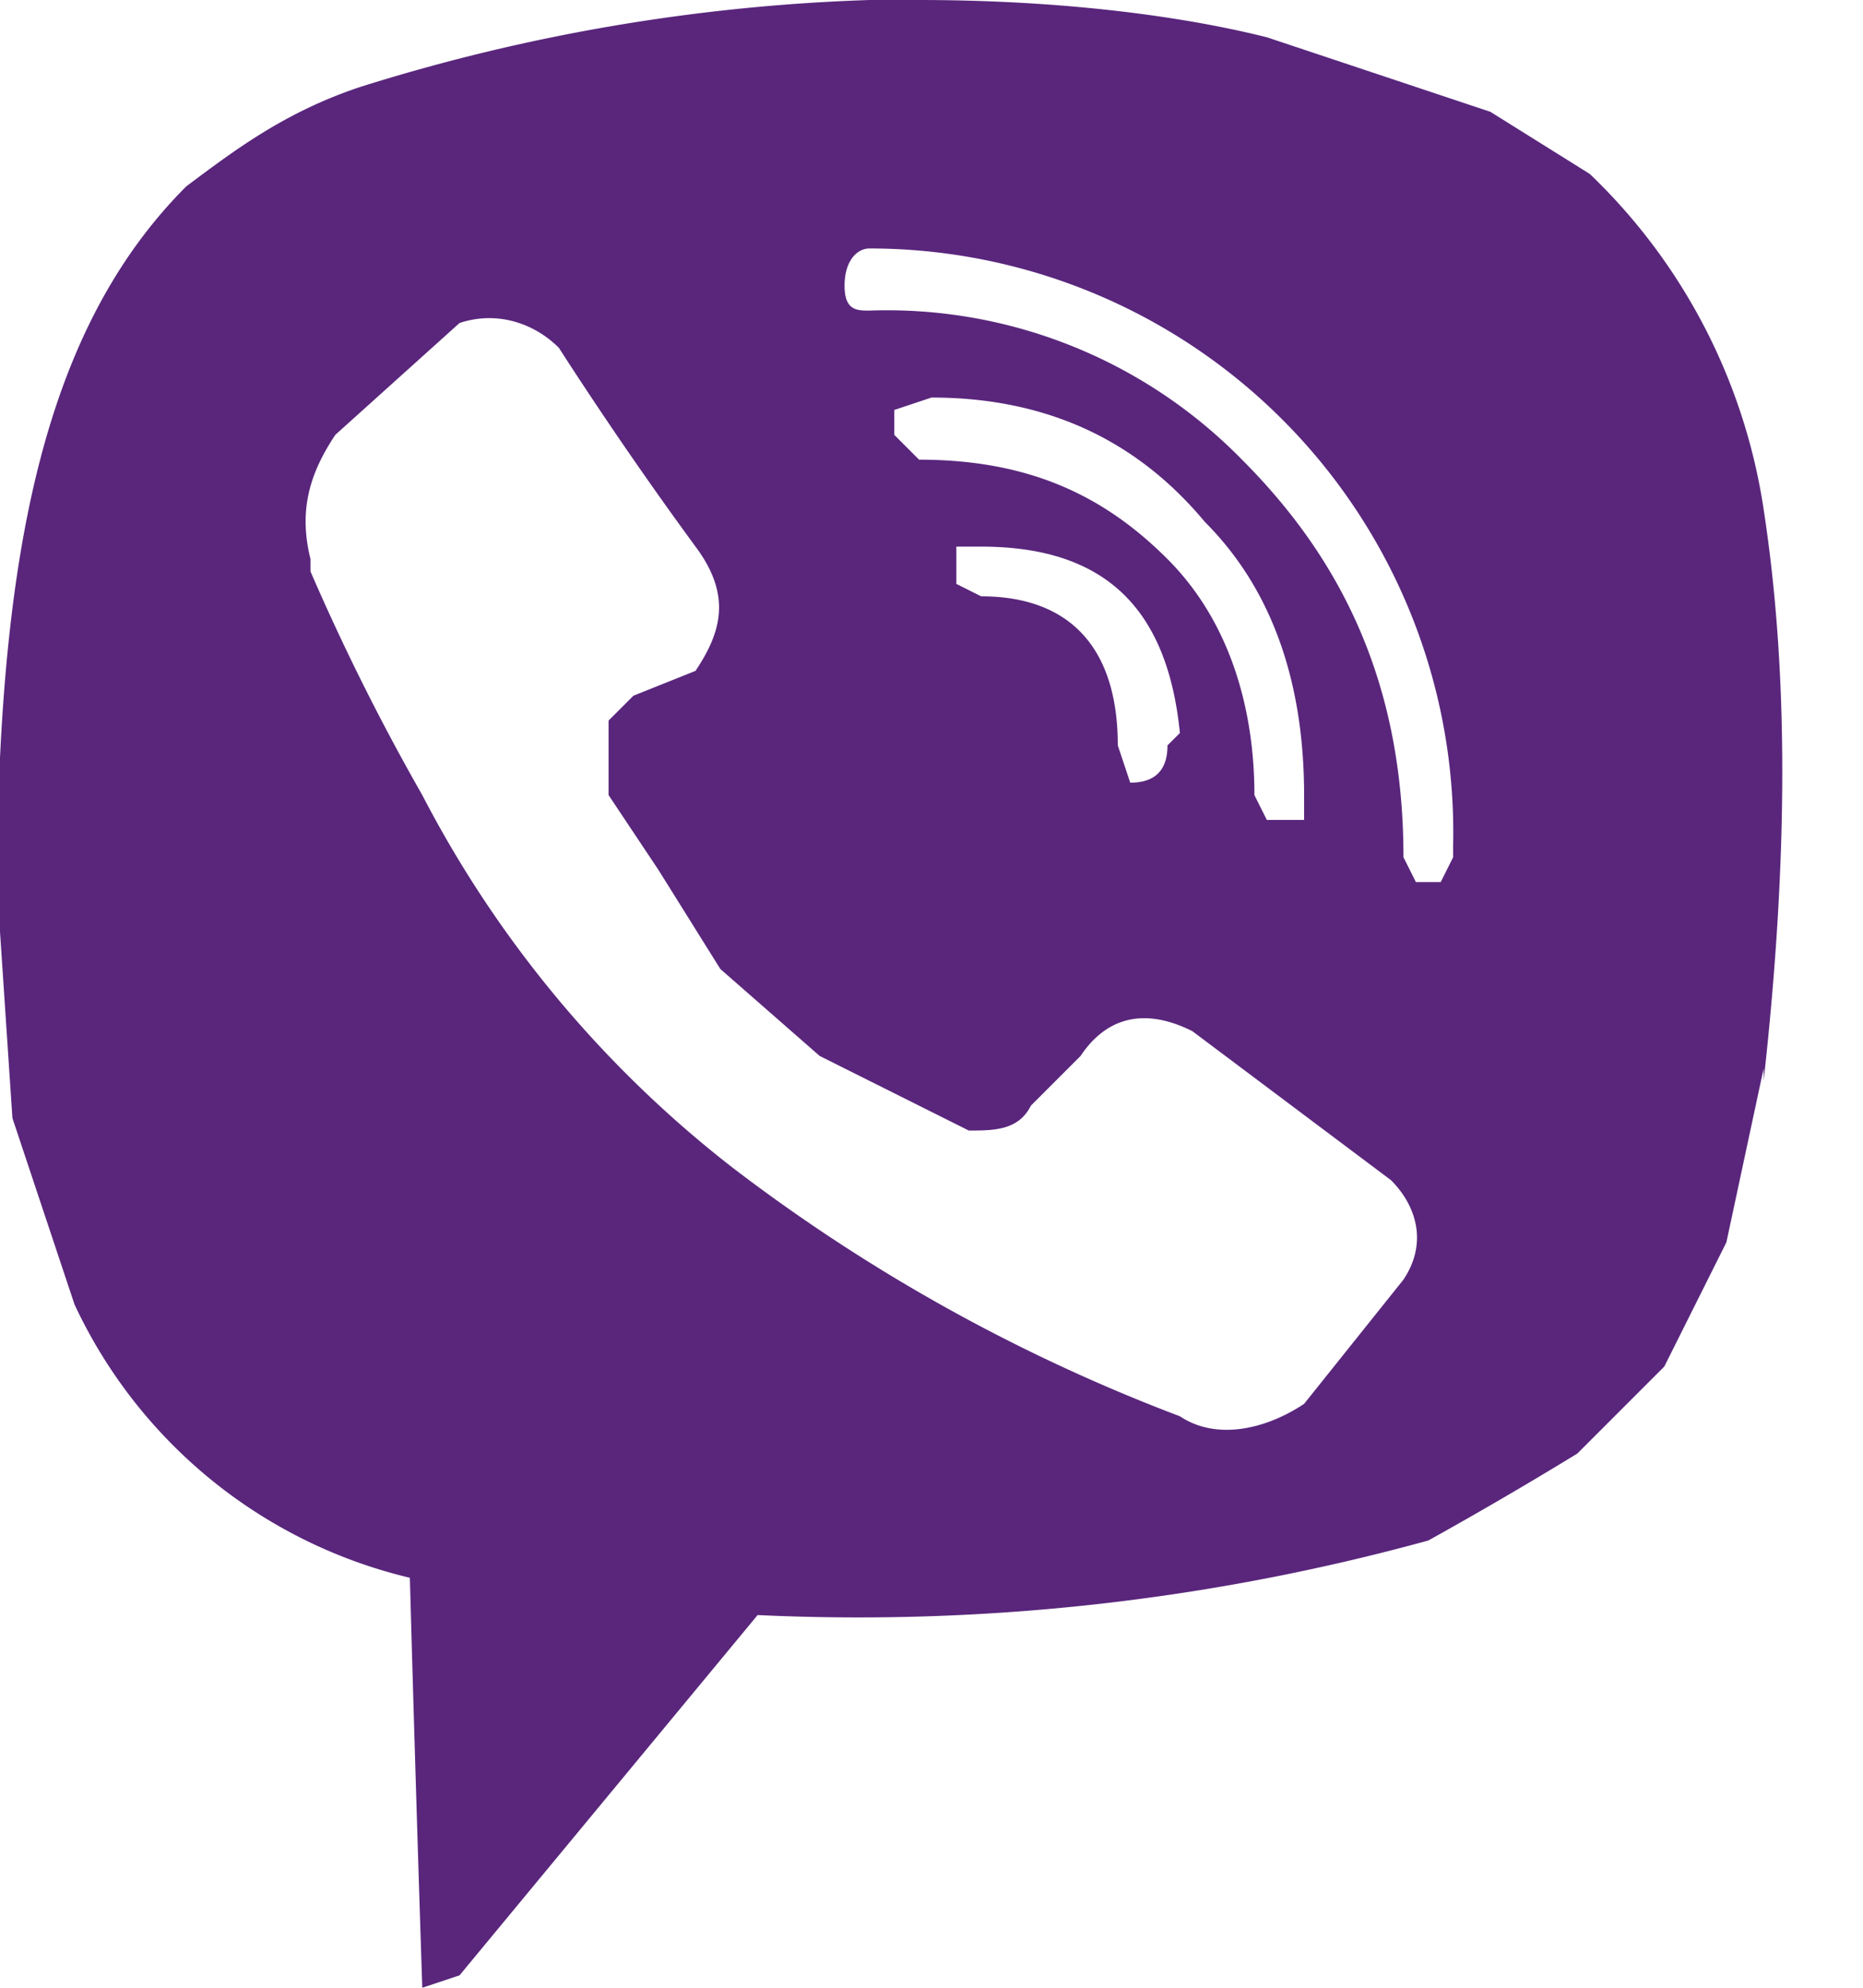 <svg width="15" height="16" fill="none" xmlns="http://www.w3.org/2000/svg"><path d="M14.2 8.7c.2-1.8.2-3.3 0-4.6a4.7 4.7 0 0 0-1.4-2.7L12 .9 10.2.3C9.4.1 8.4 0 7.4 0H7a15.3 15.3 0 0 0-4.1.7c-.6.2-1 .5-1.4.8C.5 2.5.1 4 0 6.1v1.4L.1 9l.5 1.5a4 4 0 0 0 2.7 2.2 651.9 651.9 0 0 0 .1 3.3l.3-.1L6.1 13a17.3 17.3 0 0 0 5.4-.6 33.1 33.1 0 0 0 1.2-.7l.7-.7.5-1 .3-1.4zM9.4 6c0 .2-.1.3-.3.3L9 6c0-.8-.4-1.2-1.1-1.2l-.2-.1v-.3h.2c1 0 1.5.5 1.6 1.5zm.7.4c0-.7-.2-1.4-.7-1.9-.5-.5-1.1-.8-2-.8l-.2-.2v-.2l.3-.1c1 0 1.7.4 2.2 1 .6.6.8 1.4.8 2.2v.2h-.3l-.1-.2zm1.6.5l-.1.2h-.2l-.1-.2c0-1.4-.5-2.4-1.3-3.2a4 4 0 0 0-3-1.2c-.1 0-.2 0-.2-.2s.1-.3.2-.3a4.7 4.7 0 0 1 4.7 4.8zm-.4 3.4l-.8 1c-.3.2-.7.3-1 .1a14.2 14.2 0 0 1-3.6-2 9.1 9.1 0 0 1-2.5-3 18.3 18.3 0 0 1-.9-1.8v-.1c-.1-.4 0-.7.2-1l1-.9c.3-.1.6 0 .8.2a32.3 32.3 0 0 0 1.1 1.6c.3.4.2.7 0 1l-.5.2-.2.2v.6l.4.6.5.8.8.7 1.2.6c.2 0 .4 0 .5-.2l.4-.4c.2-.3.5-.4.9-.2l1.6 1.2c.2.2.3.5.1.8z" fill="#59267C"/></svg>